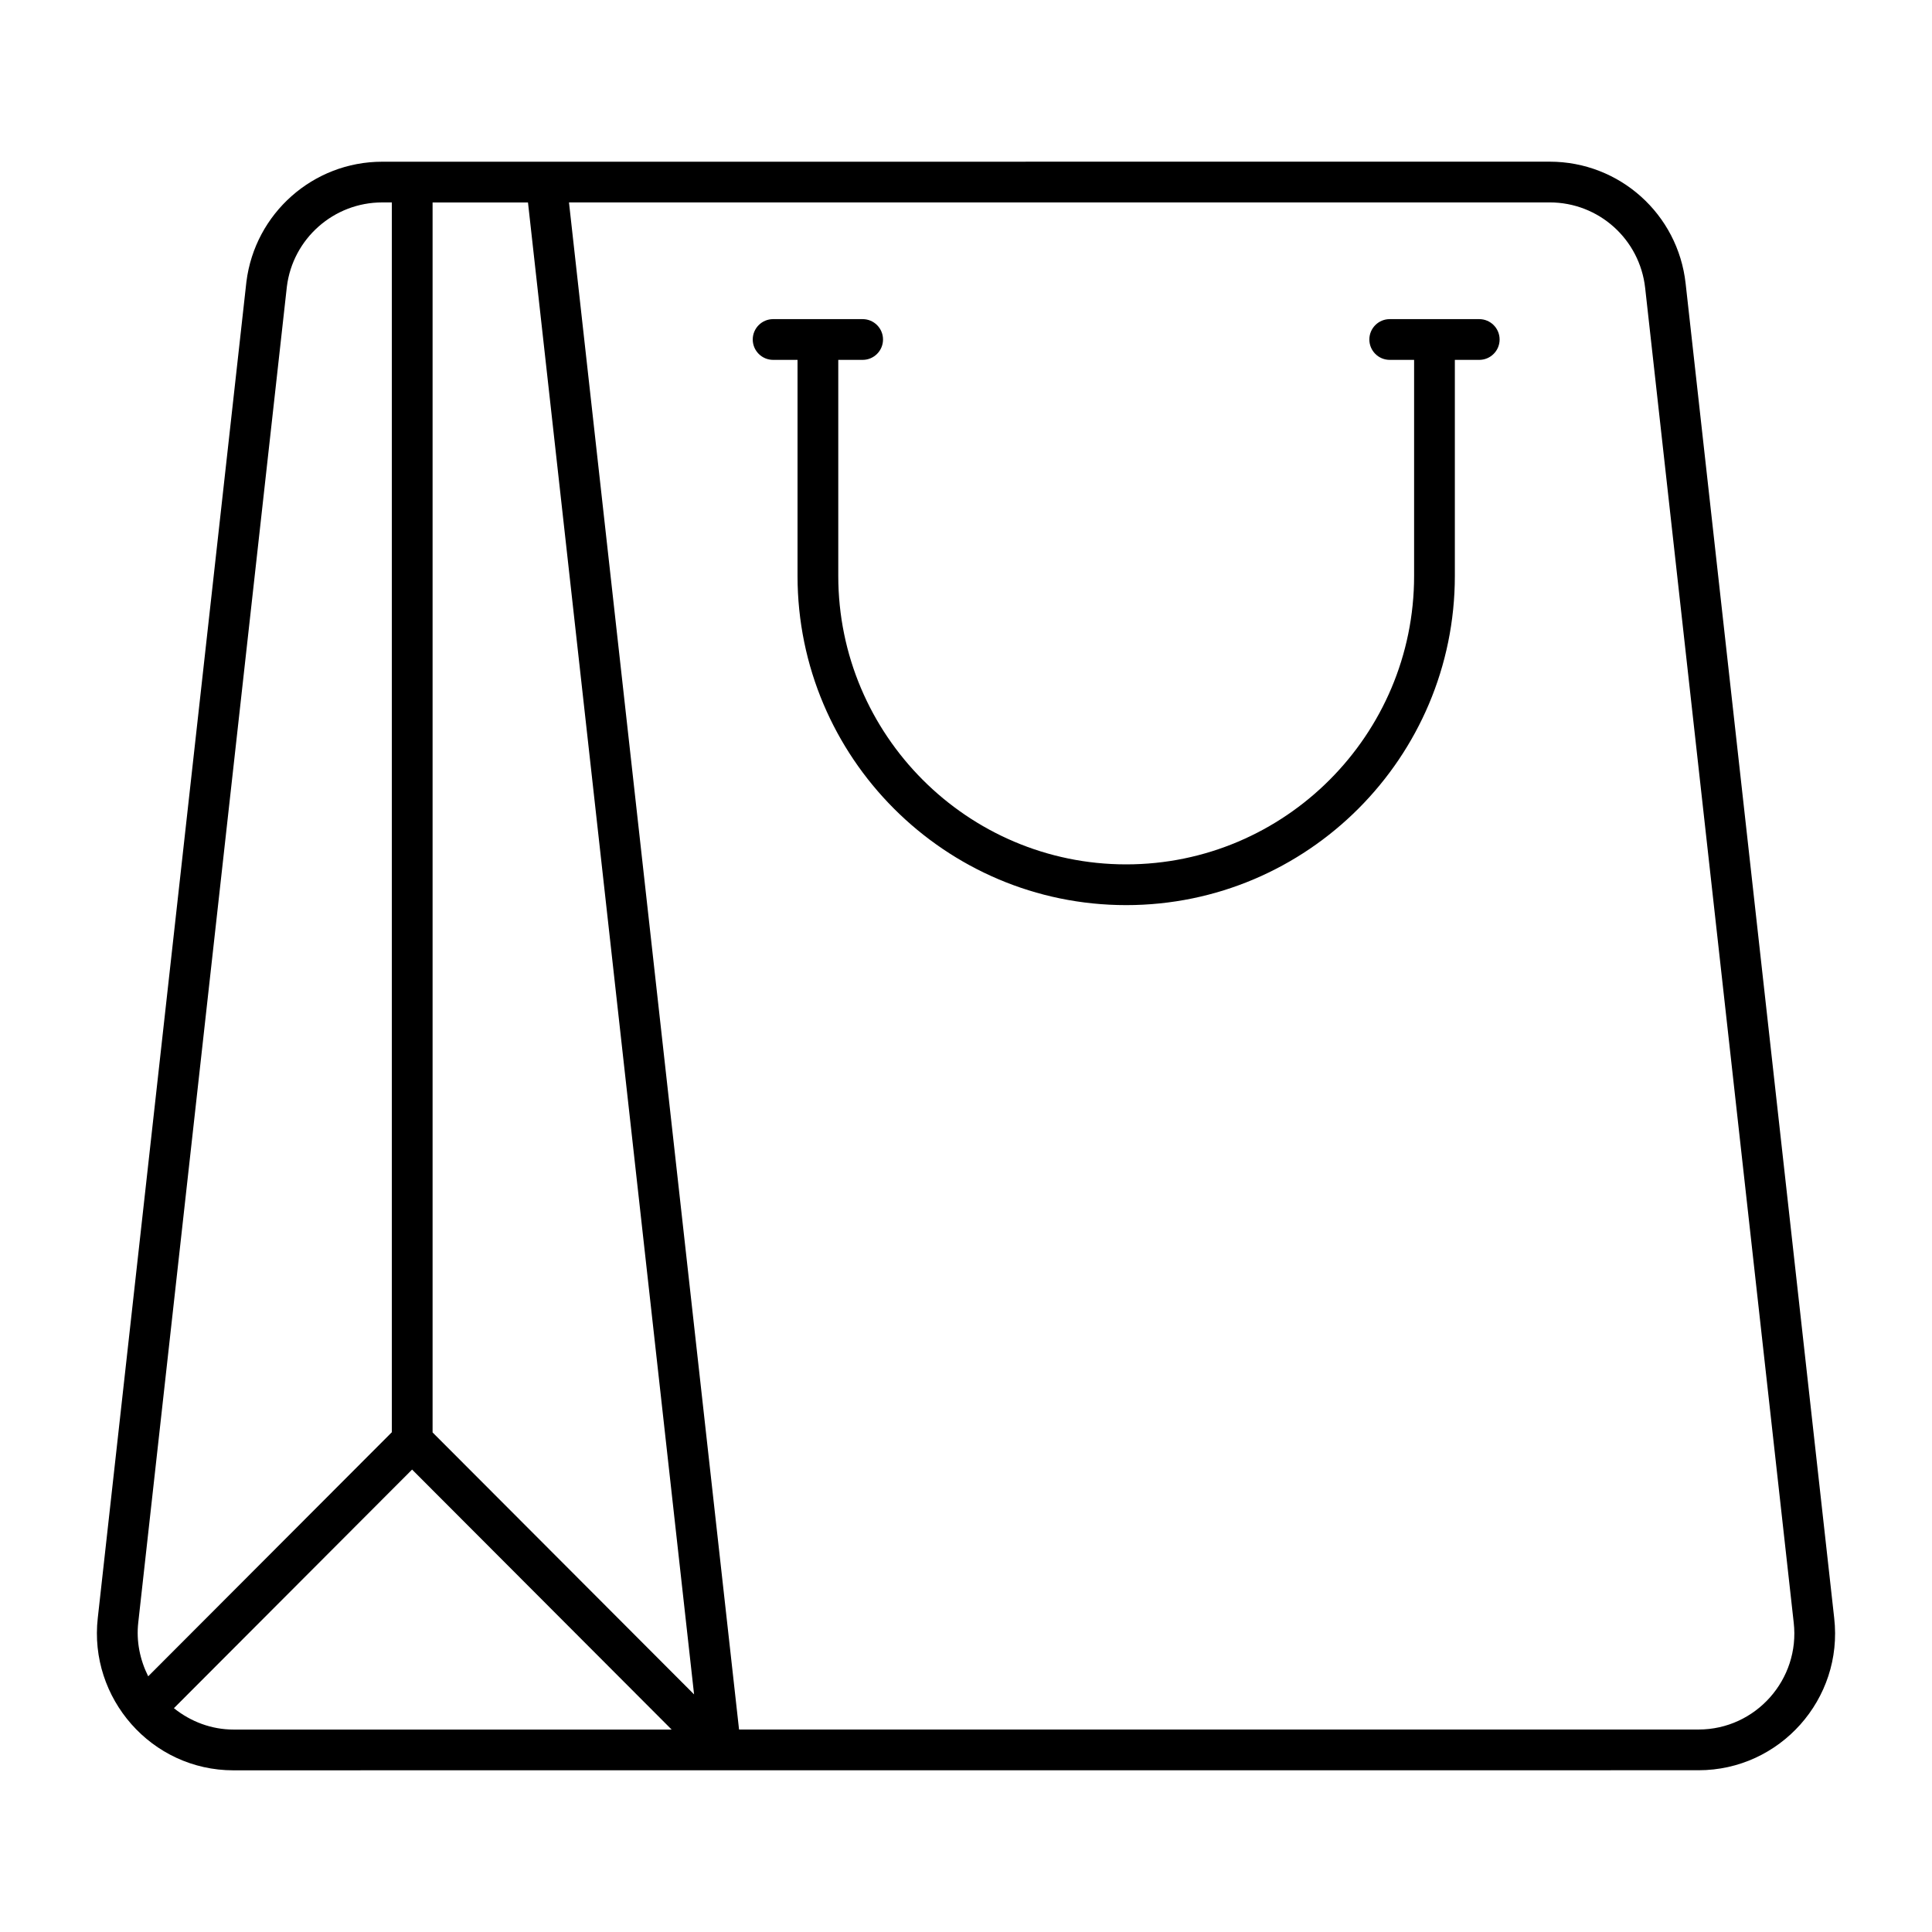 <?xml version="1.0" encoding="UTF-8"?>
<!-- Uploaded to: ICON Repo, www.svgrepo.com, Generator: ICON Repo Mixer Tools -->
<svg fill="#000000" width="800px" height="800px" version="1.1" viewBox="144 144 512 512" xmlns="http://www.w3.org/2000/svg">
 <g>
  <path d="m205.88 613.15c49.305 0 329.99-0.012 388.25-0.016 21.547 0 38.402-18.855 35.953-40.328l-39.371-353.66c-2.023-18.414-17.516-32.301-36.023-32.301-3.891 0-270.15 0.008-309.42 0.012-18.242 0-33.703 13.652-35.969 31.828l-39.387 354.1c-2.41 21.191 14.172 40.371 35.969 40.371zm348.81-415.51c12.996 0 23.867 9.754 25.297 22.691l39.367 353.69c1.719 15.023-10.059 28.32-25.227 28.32h-254.27c-3.055-27.414-37.664-338.21-45.07-404.7zm-296.05 0.012h25.281c4.484 40.285 40.43 363.14 44.016 395.38l-69.297-69.422zm63.352 404.7h-116.11c-5.789 0-11.32-2.074-15.793-5.664l63.121-63.238zm-141.35-28.371 39.383-354.04c1.586-12.711 12.441-22.297 25.246-22.297h2.57v325.91l-64.566 64.684c-2.191-4.383-3.199-9.305-2.633-14.258z"/>
  <path d="m348.89 239.37h6.465v57.246c0 48.109 39.07 87.25 87.098 87.25 48.027 0 87.098-39.141 87.098-87.25v-57.246h6.465c2.981 0 5.398-2.418 5.398-5.398s-2.418-5.398-5.398-5.398h-23.723c-2.981 0-5.398 2.418-5.398 5.398s2.418 5.398 5.398 5.398h6.461v57.246c0 42.156-34.23 76.453-76.301 76.453-42.074 0-76.301-34.297-76.301-76.453v-57.246h6.461c2.981 0 5.398-2.418 5.398-5.398s-2.418-5.398-5.398-5.398h-23.727c-2.981 0-5.398 2.418-5.398 5.398 0.004 2.981 2.422 5.398 5.402 5.398z"/>
 </g>
</svg>
